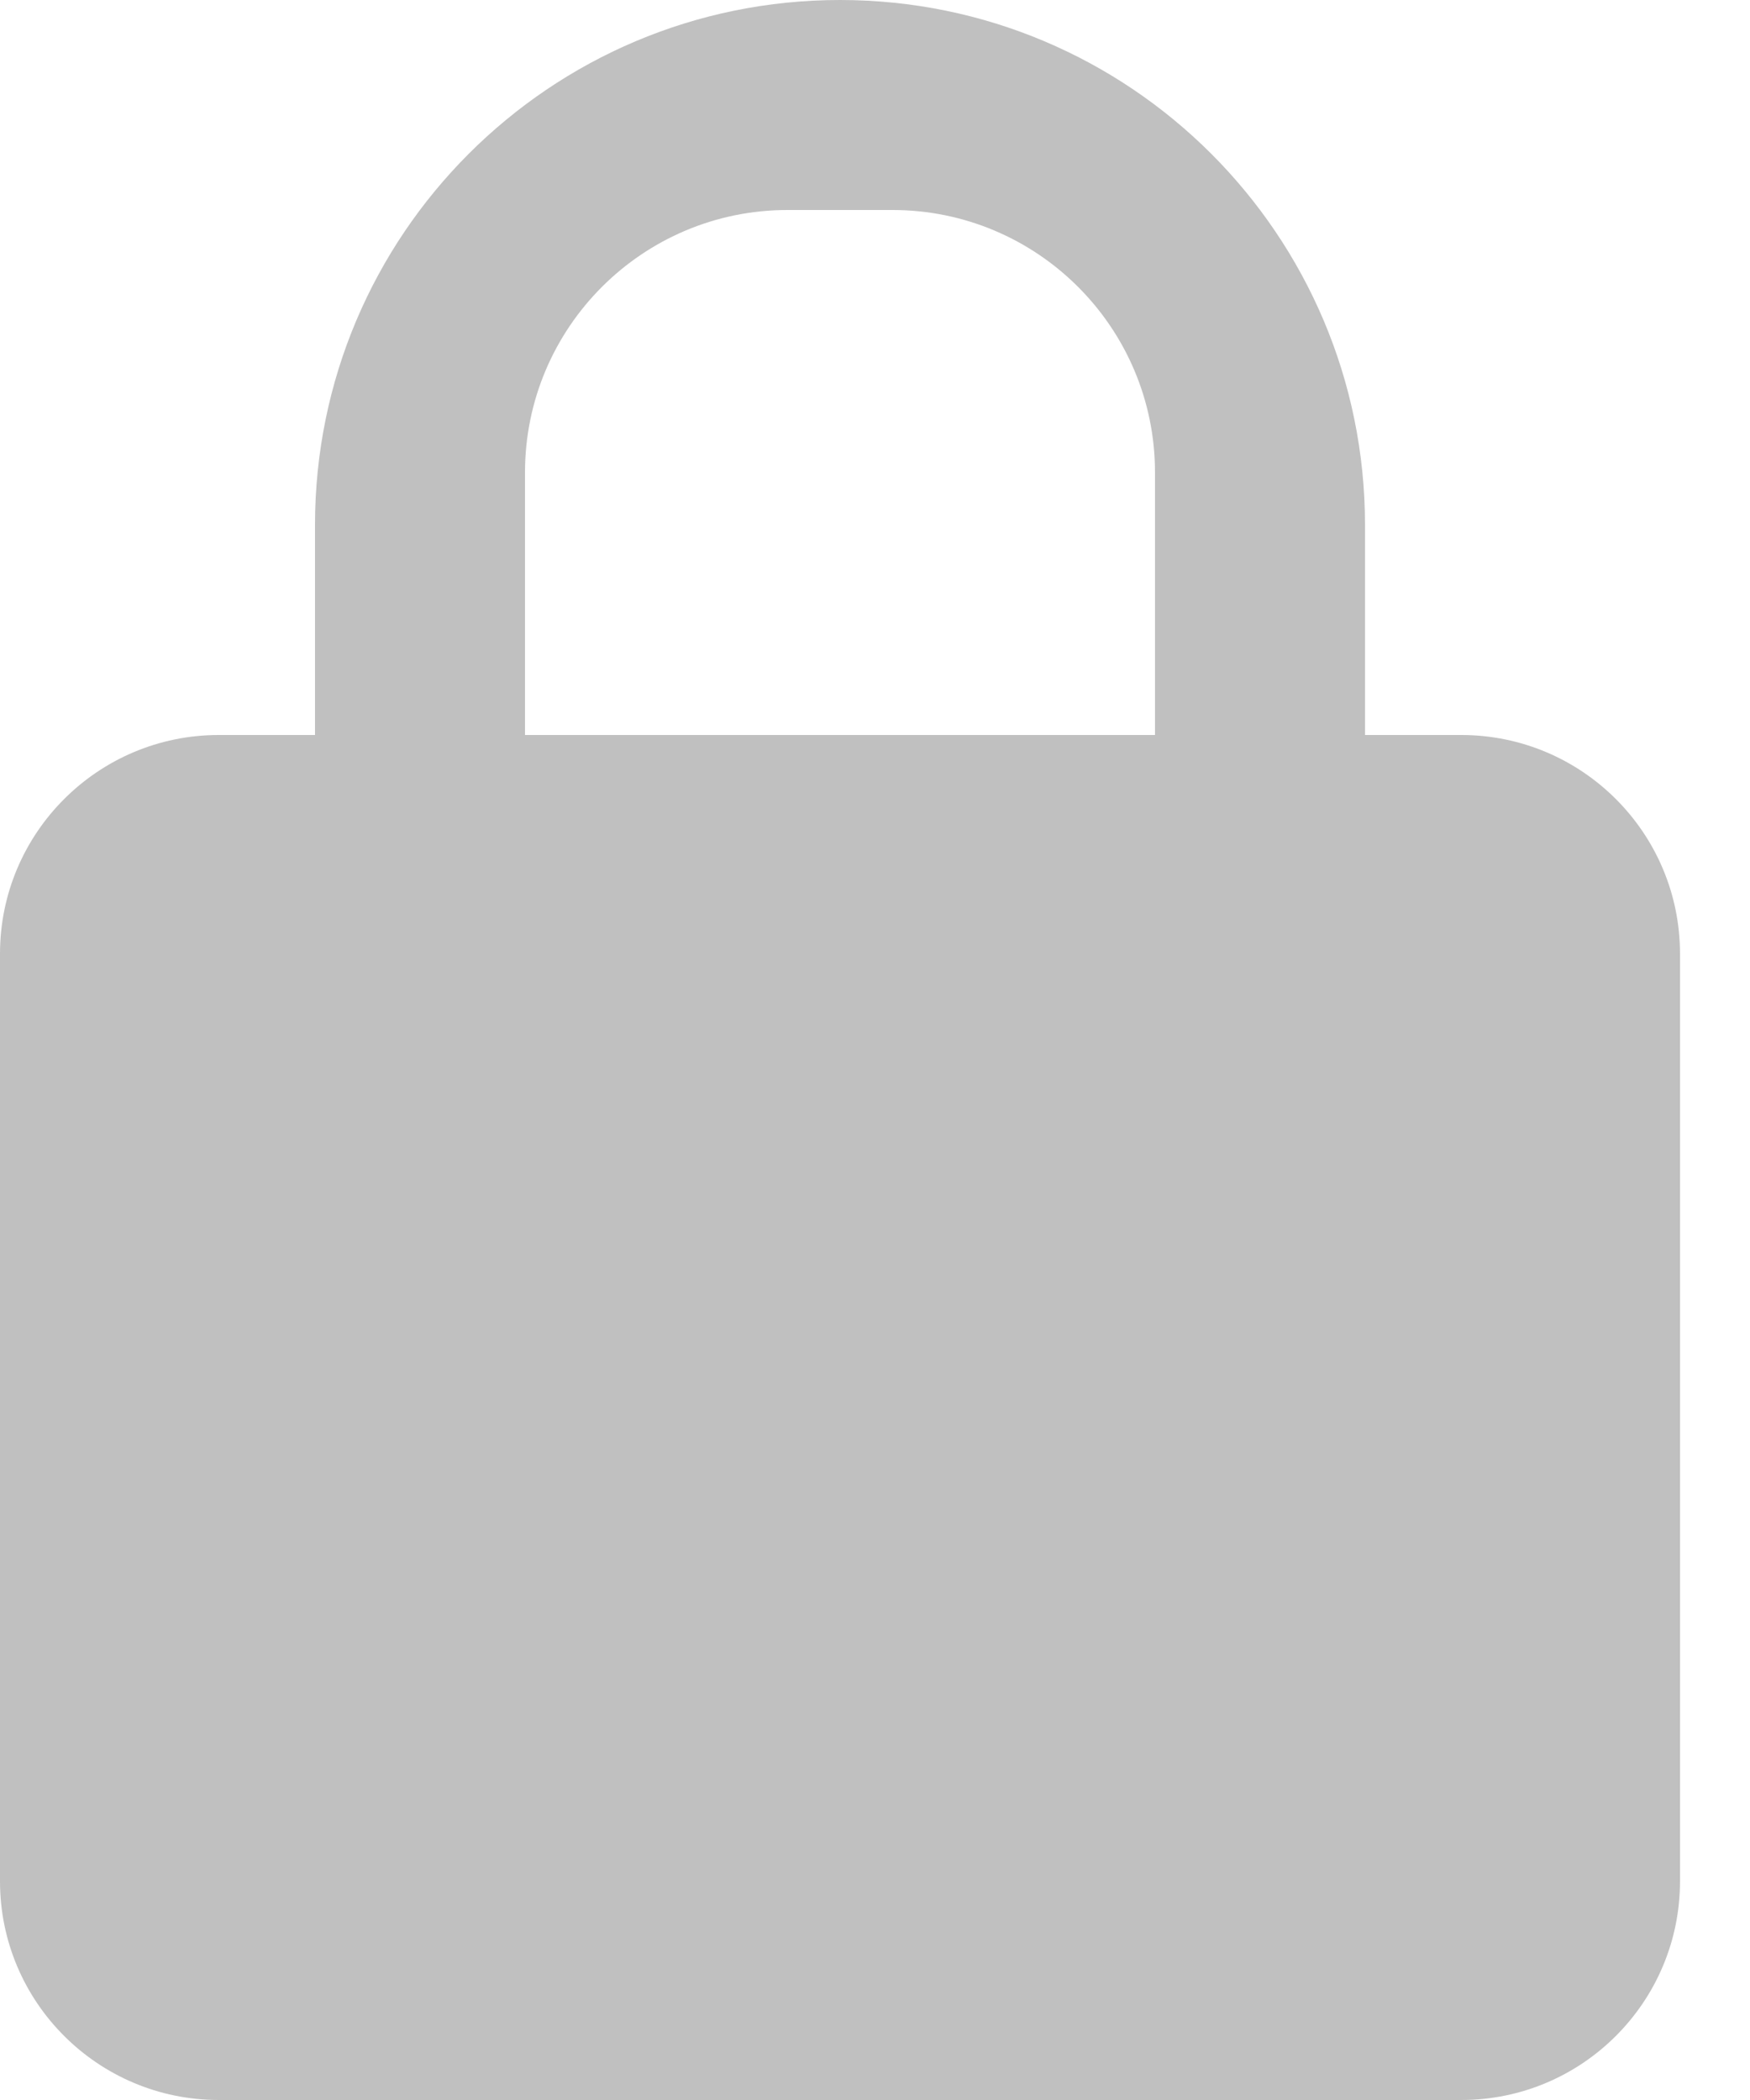 <svg width="10" height="12" viewBox="0 0 10 12" fill="none" xmlns="http://www.w3.org/2000/svg">
<path fill-rule="evenodd" clip-rule="evenodd" d="M1.8 3C1.8 1.343 3.143 0 4.8 0C6.457 0 7.8 1.343 7.8 3V4.2H8.35C9.04 4.2 9.6 4.76 9.6 5.45V10.75C9.6 11.44 9.04 12 8.35 12H1.25C0.56 12 0 11.44 0 10.75V5.45C0 4.76 0.56 4.2 1.25 4.2H1.8V3ZM4.5 1.2C3.672 1.2 3 1.872 3 2.7V4.2H6.6V2.7C6.6 1.872 5.928 1.2 5.1 1.2H4.5Z" fill="#C0C0C0"/>
</svg>
